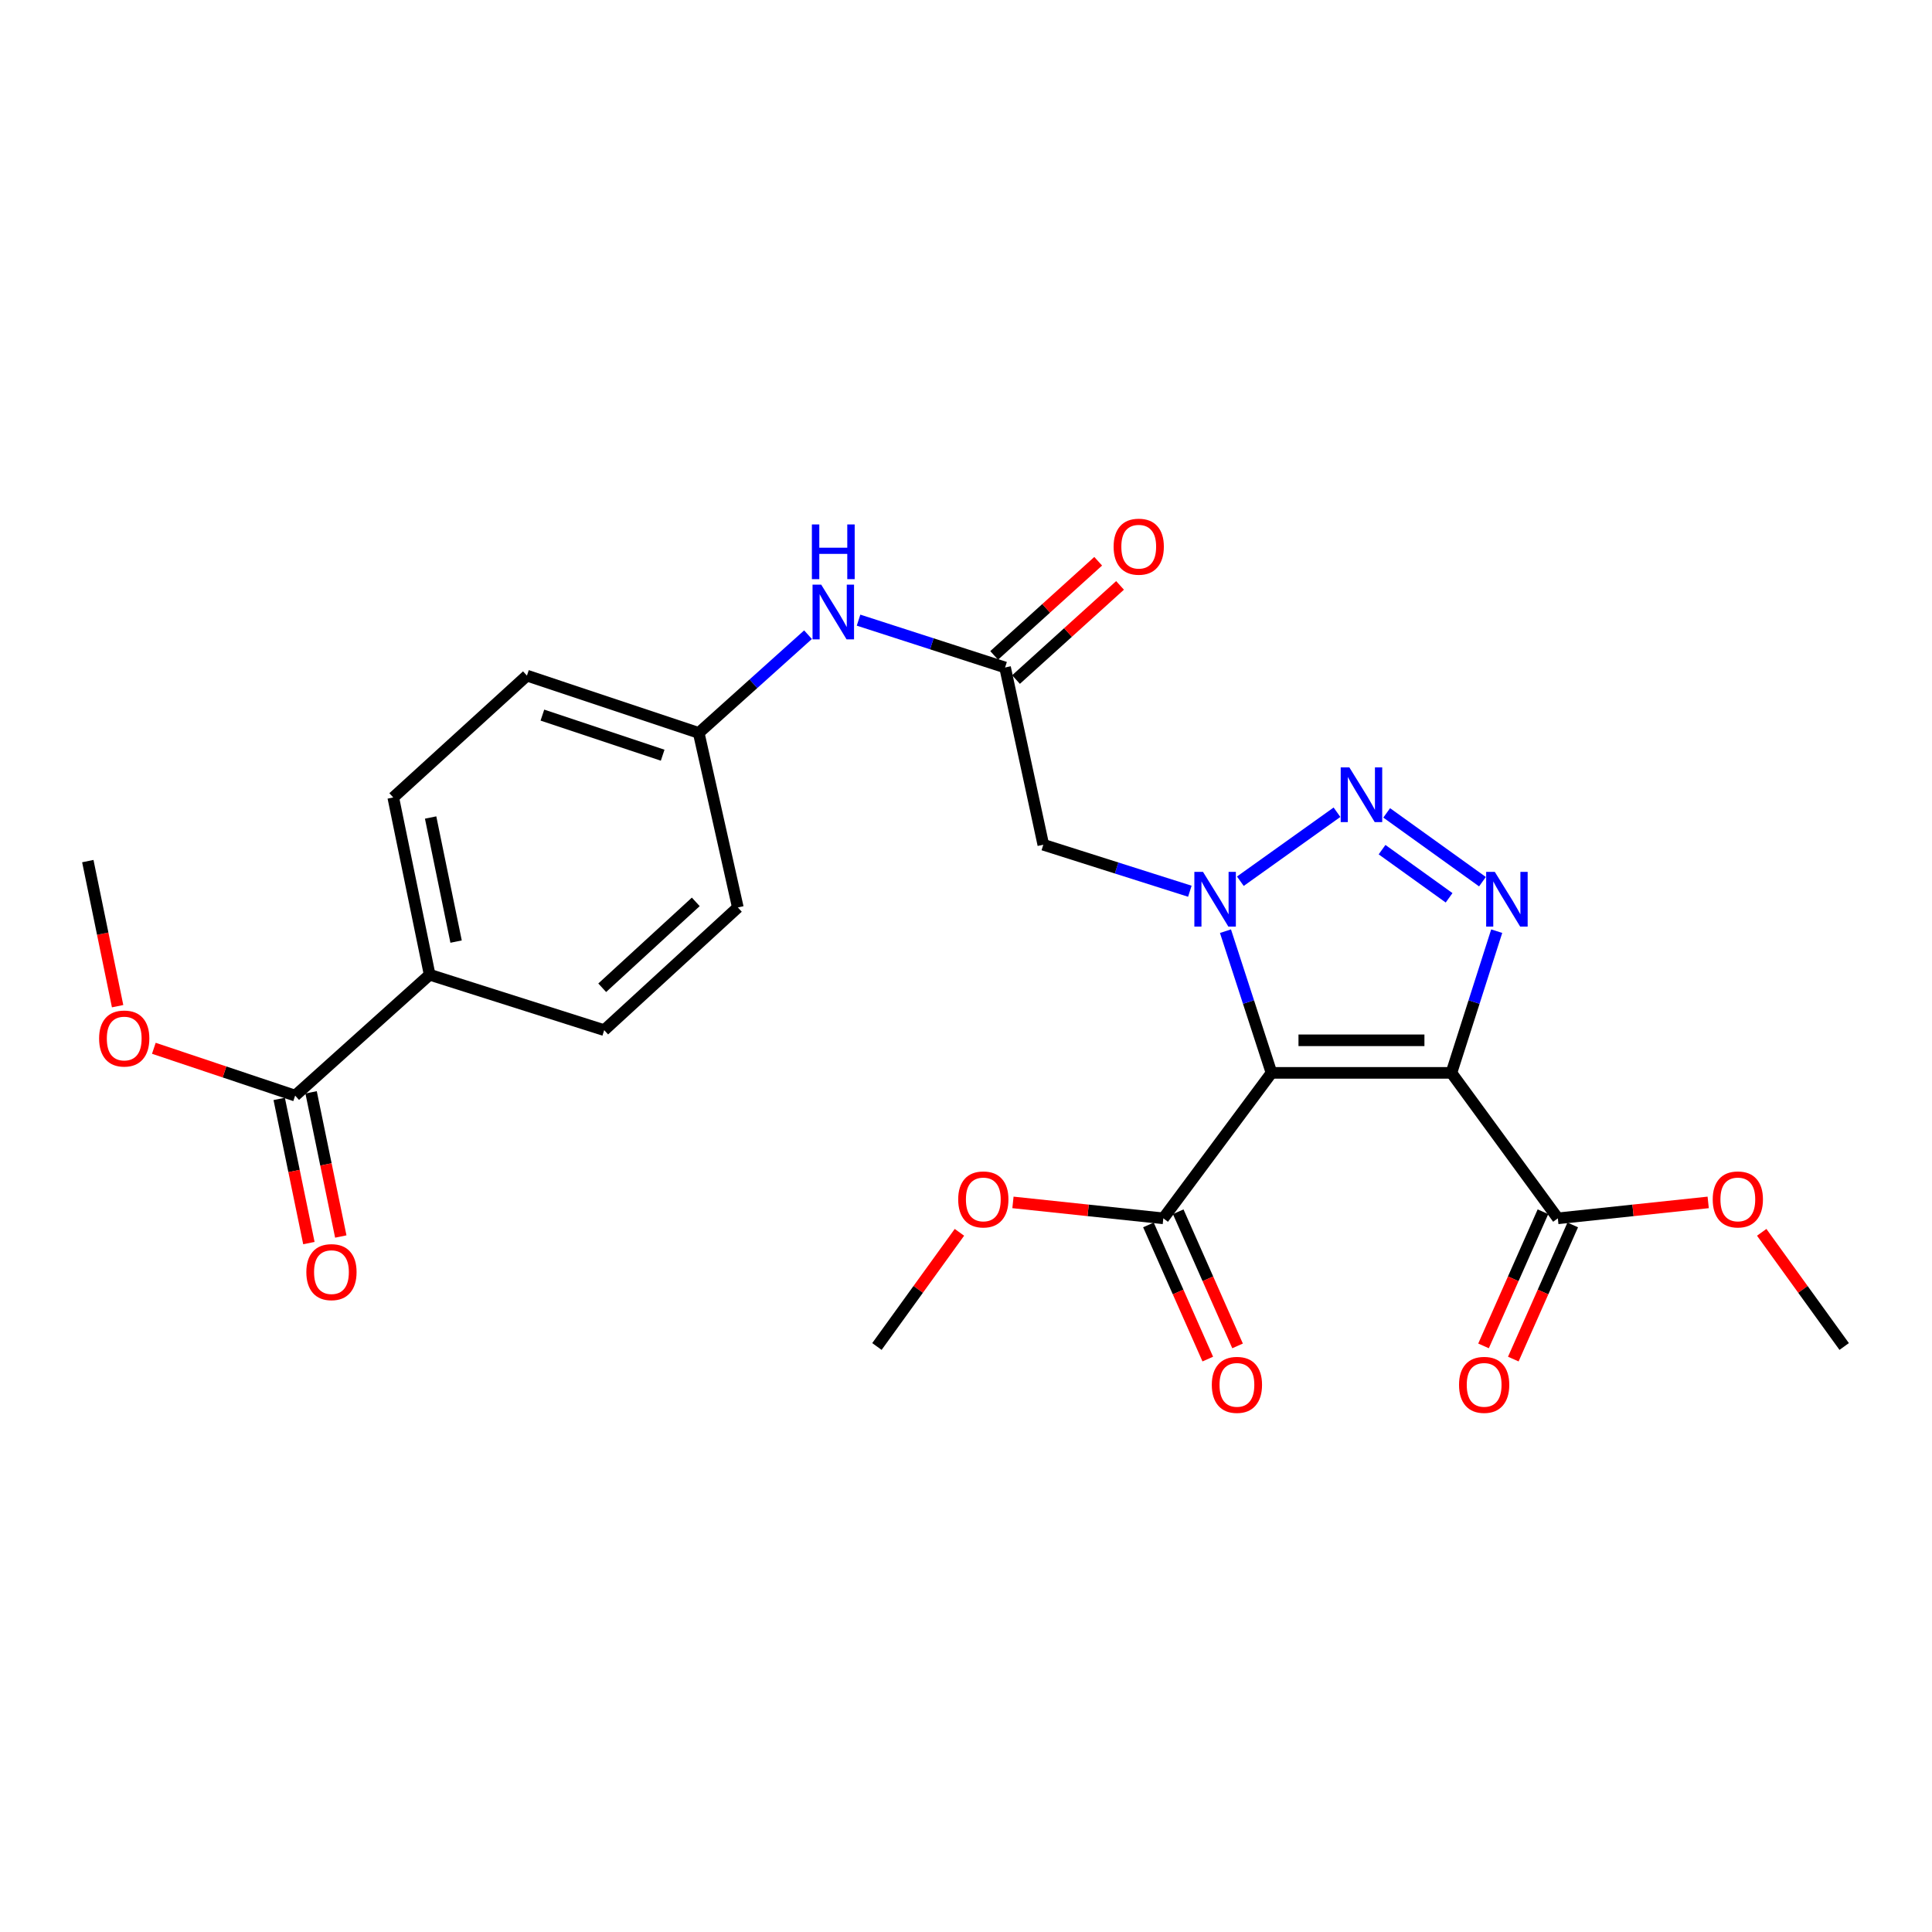 <?xml version='1.0' encoding='iso-8859-1'?>
<svg version='1.1' baseProfile='full'
              xmlns='http://www.w3.org/2000/svg'
                      xmlns:rdkit='http://www.rdkit.org/xml'
                      xmlns:xlink='http://www.w3.org/1999/xlink'
                  xml:space='preserve'
width='1000px' height='1000px' viewBox='0 0 1000 1000'>
<!-- END OF HEADER -->
<rect style='opacity:1.0;fill:#FFFFFF;stroke:none' width='1000' height='1000' x='0' y='0'> </rect>
<path class='bond-0' d='M 658.127,555.315 L 646.215,518.643' style='fill:none;fill-rule:evenodd;stroke:#000000;stroke-width:6px;stroke-linecap:butt;stroke-linejoin:miter;stroke-opacity:1' />
<path class='bond-0' d='M 646.215,518.643 L 634.303,481.972' style='fill:none;fill-rule:evenodd;stroke:#0000FF;stroke-width:6px;stroke-linecap:butt;stroke-linejoin:miter;stroke-opacity:1' />
<path class='bond-1' d='M 658.127,555.315 L 751.252,555.315' style='fill:none;fill-rule:evenodd;stroke:#000000;stroke-width:6px;stroke-linecap:butt;stroke-linejoin:miter;stroke-opacity:1' />
<path class='bond-1' d='M 672.096,538.458 L 737.283,538.458' style='fill:none;fill-rule:evenodd;stroke:#000000;stroke-width:6px;stroke-linecap:butt;stroke-linejoin:miter;stroke-opacity:1' />
<path class='bond-5' d='M 658.127,555.315 L 602.134,630.609' style='fill:none;fill-rule:evenodd;stroke:#000000;stroke-width:6px;stroke-linecap:butt;stroke-linejoin:miter;stroke-opacity:1' />
<path class='bond-2' d='M 642.003,456.121 L 692.024,420.409' style='fill:none;fill-rule:evenodd;stroke:#0000FF;stroke-width:6px;stroke-linecap:butt;stroke-linejoin:miter;stroke-opacity:1' />
<path class='bond-4' d='M 615.864,461.301 L 577.94,449.267' style='fill:none;fill-rule:evenodd;stroke:#0000FF;stroke-width:6px;stroke-linecap:butt;stroke-linejoin:miter;stroke-opacity:1' />
<path class='bond-4' d='M 577.94,449.267 L 540.016,437.233' style='fill:none;fill-rule:evenodd;stroke:#000000;stroke-width:6px;stroke-linecap:butt;stroke-linejoin:miter;stroke-opacity:1' />
<path class='bond-3' d='M 751.252,555.315 L 762.973,518.642' style='fill:none;fill-rule:evenodd;stroke:#000000;stroke-width:6px;stroke-linecap:butt;stroke-linejoin:miter;stroke-opacity:1' />
<path class='bond-3' d='M 762.973,518.642 L 774.694,481.968' style='fill:none;fill-rule:evenodd;stroke:#0000FF;stroke-width:6px;stroke-linecap:butt;stroke-linejoin:miter;stroke-opacity:1' />
<path class='bond-6' d='M 751.252,555.315 L 806.336,630.609' style='fill:none;fill-rule:evenodd;stroke:#000000;stroke-width:6px;stroke-linecap:butt;stroke-linejoin:miter;stroke-opacity:1' />
<path class='bond-26' d='M 717.747,420.747 L 767.318,456.358' style='fill:none;fill-rule:evenodd;stroke:#0000FF;stroke-width:6px;stroke-linecap:butt;stroke-linejoin:miter;stroke-opacity:1' />
<path class='bond-26' d='M 715.348,439.779 L 750.048,464.707' style='fill:none;fill-rule:evenodd;stroke:#0000FF;stroke-width:6px;stroke-linecap:butt;stroke-linejoin:miter;stroke-opacity:1' />
<path class='bond-7' d='M 540.016,437.233 L 520.228,345.485' style='fill:none;fill-rule:evenodd;stroke:#000000;stroke-width:6px;stroke-linecap:butt;stroke-linejoin:miter;stroke-opacity:1' />
<path class='bond-11' d='M 594.426,634.019 L 609.786,668.738' style='fill:none;fill-rule:evenodd;stroke:#000000;stroke-width:6px;stroke-linecap:butt;stroke-linejoin:miter;stroke-opacity:1' />
<path class='bond-11' d='M 609.786,668.738 L 625.146,703.456' style='fill:none;fill-rule:evenodd;stroke:#FF0000;stroke-width:6px;stroke-linecap:butt;stroke-linejoin:miter;stroke-opacity:1' />
<path class='bond-11' d='M 609.842,627.199 L 625.202,661.917' style='fill:none;fill-rule:evenodd;stroke:#000000;stroke-width:6px;stroke-linecap:butt;stroke-linejoin:miter;stroke-opacity:1' />
<path class='bond-11' d='M 625.202,661.917 L 640.561,696.636' style='fill:none;fill-rule:evenodd;stroke:#FF0000;stroke-width:6px;stroke-linecap:butt;stroke-linejoin:miter;stroke-opacity:1' />
<path class='bond-19' d='M 602.134,630.609 L 563.219,626.487' style='fill:none;fill-rule:evenodd;stroke:#000000;stroke-width:6px;stroke-linecap:butt;stroke-linejoin:miter;stroke-opacity:1' />
<path class='bond-19' d='M 563.219,626.487 L 524.305,622.364' style='fill:none;fill-rule:evenodd;stroke:#FF0000;stroke-width:6px;stroke-linecap:butt;stroke-linejoin:miter;stroke-opacity:1' />
<path class='bond-12' d='M 798.63,627.196 L 783.251,661.914' style='fill:none;fill-rule:evenodd;stroke:#000000;stroke-width:6px;stroke-linecap:butt;stroke-linejoin:miter;stroke-opacity:1' />
<path class='bond-12' d='M 783.251,661.914 L 767.873,696.632' style='fill:none;fill-rule:evenodd;stroke:#FF0000;stroke-width:6px;stroke-linecap:butt;stroke-linejoin:miter;stroke-opacity:1' />
<path class='bond-12' d='M 814.042,634.023 L 798.664,668.741' style='fill:none;fill-rule:evenodd;stroke:#000000;stroke-width:6px;stroke-linecap:butt;stroke-linejoin:miter;stroke-opacity:1' />
<path class='bond-12' d='M 798.664,668.741 L 783.285,703.459' style='fill:none;fill-rule:evenodd;stroke:#FF0000;stroke-width:6px;stroke-linecap:butt;stroke-linejoin:miter;stroke-opacity:1' />
<path class='bond-18' d='M 806.336,630.609 L 845.246,626.487' style='fill:none;fill-rule:evenodd;stroke:#000000;stroke-width:6px;stroke-linecap:butt;stroke-linejoin:miter;stroke-opacity:1' />
<path class='bond-18' d='M 845.246,626.487 L 884.156,622.364' style='fill:none;fill-rule:evenodd;stroke:#FF0000;stroke-width:6px;stroke-linecap:butt;stroke-linejoin:miter;stroke-opacity:1' />
<path class='bond-9' d='M 520.228,345.485 L 482.306,333.235' style='fill:none;fill-rule:evenodd;stroke:#000000;stroke-width:6px;stroke-linecap:butt;stroke-linejoin:miter;stroke-opacity:1' />
<path class='bond-9' d='M 482.306,333.235 L 444.384,320.986' style='fill:none;fill-rule:evenodd;stroke:#0000FF;stroke-width:6px;stroke-linecap:butt;stroke-linejoin:miter;stroke-opacity:1' />
<path class='bond-13' d='M 525.884,351.734 L 552.807,327.37' style='fill:none;fill-rule:evenodd;stroke:#000000;stroke-width:6px;stroke-linecap:butt;stroke-linejoin:miter;stroke-opacity:1' />
<path class='bond-13' d='M 552.807,327.37 L 579.73,303.005' style='fill:none;fill-rule:evenodd;stroke:#FF0000;stroke-width:6px;stroke-linecap:butt;stroke-linejoin:miter;stroke-opacity:1' />
<path class='bond-13' d='M 514.573,339.235 L 541.496,314.871' style='fill:none;fill-rule:evenodd;stroke:#000000;stroke-width:6px;stroke-linecap:butt;stroke-linejoin:miter;stroke-opacity:1' />
<path class='bond-13' d='M 541.496,314.871 L 568.419,290.506' style='fill:none;fill-rule:evenodd;stroke:#FF0000;stroke-width:6px;stroke-linecap:butt;stroke-linejoin:miter;stroke-opacity:1' />
<path class='bond-8' d='M 152.767,567.087 L 222.386,504.52' style='fill:none;fill-rule:evenodd;stroke:#000000;stroke-width:6px;stroke-linecap:butt;stroke-linejoin:miter;stroke-opacity:1' />
<path class='bond-14' d='M 144.512,568.787 L 152.196,606.102' style='fill:none;fill-rule:evenodd;stroke:#000000;stroke-width:6px;stroke-linecap:butt;stroke-linejoin:miter;stroke-opacity:1' />
<path class='bond-14' d='M 152.196,606.102 L 159.879,643.417' style='fill:none;fill-rule:evenodd;stroke:#FF0000;stroke-width:6px;stroke-linecap:butt;stroke-linejoin:miter;stroke-opacity:1' />
<path class='bond-14' d='M 161.022,565.387 L 168.706,602.702' style='fill:none;fill-rule:evenodd;stroke:#000000;stroke-width:6px;stroke-linecap:butt;stroke-linejoin:miter;stroke-opacity:1' />
<path class='bond-14' d='M 168.706,602.702 L 176.39,640.017' style='fill:none;fill-rule:evenodd;stroke:#FF0000;stroke-width:6px;stroke-linecap:butt;stroke-linejoin:miter;stroke-opacity:1' />
<path class='bond-20' d='M 152.767,567.087 L 116.198,554.839' style='fill:none;fill-rule:evenodd;stroke:#000000;stroke-width:6px;stroke-linecap:butt;stroke-linejoin:miter;stroke-opacity:1' />
<path class='bond-20' d='M 116.198,554.839 L 79.629,542.592' style='fill:none;fill-rule:evenodd;stroke:#FF0000;stroke-width:6px;stroke-linecap:butt;stroke-linejoin:miter;stroke-opacity:1' />
<path class='bond-17' d='M 418.227,328.519 L 389.944,353.938' style='fill:none;fill-rule:evenodd;stroke:#0000FF;stroke-width:6px;stroke-linecap:butt;stroke-linejoin:miter;stroke-opacity:1' />
<path class='bond-17' d='M 389.944,353.938 L 361.661,379.358' style='fill:none;fill-rule:evenodd;stroke:#000000;stroke-width:6px;stroke-linecap:butt;stroke-linejoin:miter;stroke-opacity:1' />
<path class='bond-10' d='M 222.386,504.52 L 203.553,412.772' style='fill:none;fill-rule:evenodd;stroke:#000000;stroke-width:6px;stroke-linecap:butt;stroke-linejoin:miter;stroke-opacity:1' />
<path class='bond-10' d='M 236.074,487.368 L 222.891,423.144' style='fill:none;fill-rule:evenodd;stroke:#000000;stroke-width:6px;stroke-linecap:butt;stroke-linejoin:miter;stroke-opacity:1' />
<path class='bond-27' d='M 222.386,504.52 L 312.73,533.205' style='fill:none;fill-rule:evenodd;stroke:#000000;stroke-width:6px;stroke-linecap:butt;stroke-linejoin:miter;stroke-opacity:1' />
<path class='bond-15' d='M 203.553,412.772 L 272.741,349.699' style='fill:none;fill-rule:evenodd;stroke:#000000;stroke-width:6px;stroke-linecap:butt;stroke-linejoin:miter;stroke-opacity:1' />
<path class='bond-16' d='M 312.73,533.205 L 381.908,469.701' style='fill:none;fill-rule:evenodd;stroke:#000000;stroke-width:6px;stroke-linecap:butt;stroke-linejoin:miter;stroke-opacity:1' />
<path class='bond-16' d='M 311.707,511.261 L 360.132,466.809' style='fill:none;fill-rule:evenodd;stroke:#000000;stroke-width:6px;stroke-linecap:butt;stroke-linejoin:miter;stroke-opacity:1' />
<path class='bond-21' d='M 361.661,379.358 L 381.908,469.701' style='fill:none;fill-rule:evenodd;stroke:#000000;stroke-width:6px;stroke-linecap:butt;stroke-linejoin:miter;stroke-opacity:1' />
<path class='bond-22' d='M 361.661,379.358 L 272.741,349.699' style='fill:none;fill-rule:evenodd;stroke:#000000;stroke-width:6px;stroke-linecap:butt;stroke-linejoin:miter;stroke-opacity:1' />
<path class='bond-22' d='M 342.99,390.9 L 280.746,370.139' style='fill:none;fill-rule:evenodd;stroke:#000000;stroke-width:6px;stroke-linecap:butt;stroke-linejoin:miter;stroke-opacity:1' />
<path class='bond-24' d='M 911.858,637.849 L 933.202,667.395' style='fill:none;fill-rule:evenodd;stroke:#FF0000;stroke-width:6px;stroke-linecap:butt;stroke-linejoin:miter;stroke-opacity:1' />
<path class='bond-24' d='M 933.202,667.395 L 954.545,696.941' style='fill:none;fill-rule:evenodd;stroke:#000000;stroke-width:6px;stroke-linecap:butt;stroke-linejoin:miter;stroke-opacity:1' />
<path class='bond-23' d='M 496.598,637.849 L 475.247,667.395' style='fill:none;fill-rule:evenodd;stroke:#FF0000;stroke-width:6px;stroke-linecap:butt;stroke-linejoin:miter;stroke-opacity:1' />
<path class='bond-23' d='M 475.247,667.395 L 453.896,696.941' style='fill:none;fill-rule:evenodd;stroke:#000000;stroke-width:6px;stroke-linecap:butt;stroke-linejoin:miter;stroke-opacity:1' />
<path class='bond-25' d='M 60.875,520.795 L 53.165,483.251' style='fill:none;fill-rule:evenodd;stroke:#FF0000;stroke-width:6px;stroke-linecap:butt;stroke-linejoin:miter;stroke-opacity:1' />
<path class='bond-25' d='M 53.165,483.251 L 45.455,445.708' style='fill:none;fill-rule:evenodd;stroke:#000000;stroke-width:6px;stroke-linecap:butt;stroke-linejoin:miter;stroke-opacity:1' />
<path  class='atom-1' d='M 622.676 451.289
L 631.956 466.289
Q 632.876 467.769, 634.356 470.449
Q 635.836 473.129, 635.916 473.289
L 635.916 451.289
L 639.676 451.289
L 639.676 479.609
L 635.796 479.609
L 625.836 463.209
Q 624.676 461.289, 623.436 459.089
Q 622.236 456.889, 621.876 456.209
L 621.876 479.609
L 618.196 479.609
L 618.196 451.289
L 622.676 451.289
' fill='#0000FF'/>
<path  class='atom-3' d='M 698.429 397.207
L 707.709 412.207
Q 708.629 413.687, 710.109 416.367
Q 711.589 419.047, 711.669 419.207
L 711.669 397.207
L 715.429 397.207
L 715.429 425.527
L 711.549 425.527
L 701.589 409.127
Q 700.429 407.207, 699.189 405.007
Q 697.989 402.807, 697.629 402.127
L 697.629 425.527
L 693.949 425.527
L 693.949 397.207
L 698.429 397.207
' fill='#0000FF'/>
<path  class='atom-4' d='M 773.714 451.289
L 782.994 466.289
Q 783.914 467.769, 785.394 470.449
Q 786.874 473.129, 786.954 473.289
L 786.954 451.289
L 790.714 451.289
L 790.714 479.609
L 786.834 479.609
L 776.874 463.209
Q 775.714 461.289, 774.474 459.089
Q 773.274 456.889, 772.914 456.209
L 772.914 479.609
L 769.234 479.609
L 769.234 451.289
L 773.714 451.289
' fill='#0000FF'/>
<path  class='atom-10' d='M 425.048 302.603
L 434.328 317.603
Q 435.248 319.083, 436.728 321.763
Q 438.208 324.443, 438.288 324.603
L 438.288 302.603
L 442.048 302.603
L 442.048 330.923
L 438.168 330.923
L 428.208 314.523
Q 427.048 312.603, 425.808 310.403
Q 424.608 308.203, 424.248 307.523
L 424.248 330.923
L 420.568 330.923
L 420.568 302.603
L 425.048 302.603
' fill='#0000FF'/>
<path  class='atom-10' d='M 420.228 271.451
L 424.068 271.451
L 424.068 283.491
L 438.548 283.491
L 438.548 271.451
L 442.388 271.451
L 442.388 299.771
L 438.548 299.771
L 438.548 286.691
L 424.068 286.691
L 424.068 299.771
L 420.228 299.771
L 420.228 271.451
' fill='#0000FF'/>
<path  class='atom-12' d='M 627.23 716.8
Q 627.23 710, 630.59 706.2
Q 633.95 702.4, 640.23 702.4
Q 646.51 702.4, 649.87 706.2
Q 653.23 710, 653.23 716.8
Q 653.23 723.68, 649.83 727.6
Q 646.43 731.48, 640.23 731.48
Q 633.99 731.48, 630.59 727.6
Q 627.23 723.72, 627.23 716.8
M 640.23 728.28
Q 644.55 728.28, 646.87 725.4
Q 649.23 722.48, 649.23 716.8
Q 649.23 711.24, 646.87 708.44
Q 644.55 705.6, 640.23 705.6
Q 635.91 705.6, 633.55 708.4
Q 631.23 711.2, 631.23 716.8
Q 631.23 722.52, 633.55 725.4
Q 635.91 728.28, 640.23 728.28
' fill='#FF0000'/>
<path  class='atom-13' d='M 755.193 716.8
Q 755.193 710, 758.553 706.2
Q 761.913 702.4, 768.193 702.4
Q 774.473 702.4, 777.833 706.2
Q 781.193 710, 781.193 716.8
Q 781.193 723.68, 777.793 727.6
Q 774.393 731.48, 768.193 731.48
Q 761.953 731.48, 758.553 727.6
Q 755.193 723.72, 755.193 716.8
M 768.193 728.28
Q 772.513 728.28, 774.833 725.4
Q 777.193 722.48, 777.193 716.8
Q 777.193 711.24, 774.833 708.44
Q 772.513 705.6, 768.193 705.6
Q 763.873 705.6, 761.513 708.4
Q 759.193 711.2, 759.193 716.8
Q 759.193 722.52, 761.513 725.4
Q 763.873 728.28, 768.193 728.28
' fill='#FF0000'/>
<path  class='atom-14' d='M 576.407 282.96
Q 576.407 276.16, 579.767 272.36
Q 583.127 268.56, 589.407 268.56
Q 595.687 268.56, 599.047 272.36
Q 602.407 276.16, 602.407 282.96
Q 602.407 289.84, 599.007 293.76
Q 595.607 297.64, 589.407 297.64
Q 583.167 297.64, 579.767 293.76
Q 576.407 289.88, 576.407 282.96
M 589.407 294.44
Q 593.727 294.44, 596.047 291.56
Q 598.407 288.64, 598.407 282.96
Q 598.407 277.4, 596.047 274.6
Q 593.727 271.76, 589.407 271.76
Q 585.087 271.76, 582.727 274.56
Q 580.407 277.36, 580.407 282.96
Q 580.407 288.68, 582.727 291.56
Q 585.087 294.44, 589.407 294.44
' fill='#FF0000'/>
<path  class='atom-15' d='M 158.563 658.447
Q 158.563 651.647, 161.923 647.847
Q 165.283 644.047, 171.563 644.047
Q 177.843 644.047, 181.203 647.847
Q 184.563 651.647, 184.563 658.447
Q 184.563 665.327, 181.163 669.247
Q 177.763 673.127, 171.563 673.127
Q 165.323 673.127, 161.923 669.247
Q 158.563 665.367, 158.563 658.447
M 171.563 669.927
Q 175.883 669.927, 178.203 667.047
Q 180.563 664.127, 180.563 658.447
Q 180.563 652.887, 178.203 650.087
Q 175.883 647.247, 171.563 647.247
Q 167.243 647.247, 164.883 650.047
Q 162.563 652.847, 162.563 658.447
Q 162.563 664.167, 164.883 667.047
Q 167.243 669.927, 171.563 669.927
' fill='#FF0000'/>
<path  class='atom-19' d='M 886.498 620.819
Q 886.498 614.019, 889.858 610.219
Q 893.218 606.419, 899.498 606.419
Q 905.778 606.419, 909.138 610.219
Q 912.498 614.019, 912.498 620.819
Q 912.498 627.699, 909.098 631.619
Q 905.698 635.499, 899.498 635.499
Q 893.258 635.499, 889.858 631.619
Q 886.498 627.739, 886.498 620.819
M 899.498 632.299
Q 903.818 632.299, 906.138 629.419
Q 908.498 626.499, 908.498 620.819
Q 908.498 615.259, 906.138 612.459
Q 903.818 609.619, 899.498 609.619
Q 895.178 609.619, 892.818 612.419
Q 890.498 615.219, 890.498 620.819
Q 890.498 626.539, 892.818 629.419
Q 895.178 632.299, 899.498 632.299
' fill='#FF0000'/>
<path  class='atom-20' d='M 495.962 620.819
Q 495.962 614.019, 499.322 610.219
Q 502.682 606.419, 508.962 606.419
Q 515.242 606.419, 518.602 610.219
Q 521.962 614.019, 521.962 620.819
Q 521.962 627.699, 518.562 631.619
Q 515.162 635.499, 508.962 635.499
Q 502.722 635.499, 499.322 631.619
Q 495.962 627.739, 495.962 620.819
M 508.962 632.299
Q 513.282 632.299, 515.602 629.419
Q 517.962 626.499, 517.962 620.819
Q 517.962 615.259, 515.602 612.459
Q 513.282 609.619, 508.962 609.619
Q 504.642 609.619, 502.282 612.419
Q 499.962 615.219, 499.962 620.819
Q 499.962 626.539, 502.282 629.419
Q 504.642 632.299, 508.962 632.299
' fill='#FF0000'/>
<path  class='atom-21' d='M 51.297 537.536
Q 51.297 530.736, 54.657 526.936
Q 58.017 523.136, 64.297 523.136
Q 70.577 523.136, 73.937 526.936
Q 77.297 530.736, 77.297 537.536
Q 77.297 544.416, 73.897 548.336
Q 70.497 552.216, 64.297 552.216
Q 58.057 552.216, 54.657 548.336
Q 51.297 544.456, 51.297 537.536
M 64.297 549.016
Q 68.617 549.016, 70.937 546.136
Q 73.297 543.216, 73.297 537.536
Q 73.297 531.976, 70.937 529.176
Q 68.617 526.336, 64.297 526.336
Q 59.977 526.336, 57.617 529.136
Q 55.297 531.936, 55.297 537.536
Q 55.297 543.256, 57.617 546.136
Q 59.977 549.016, 64.297 549.016
' fill='#FF0000'/>
</svg>
